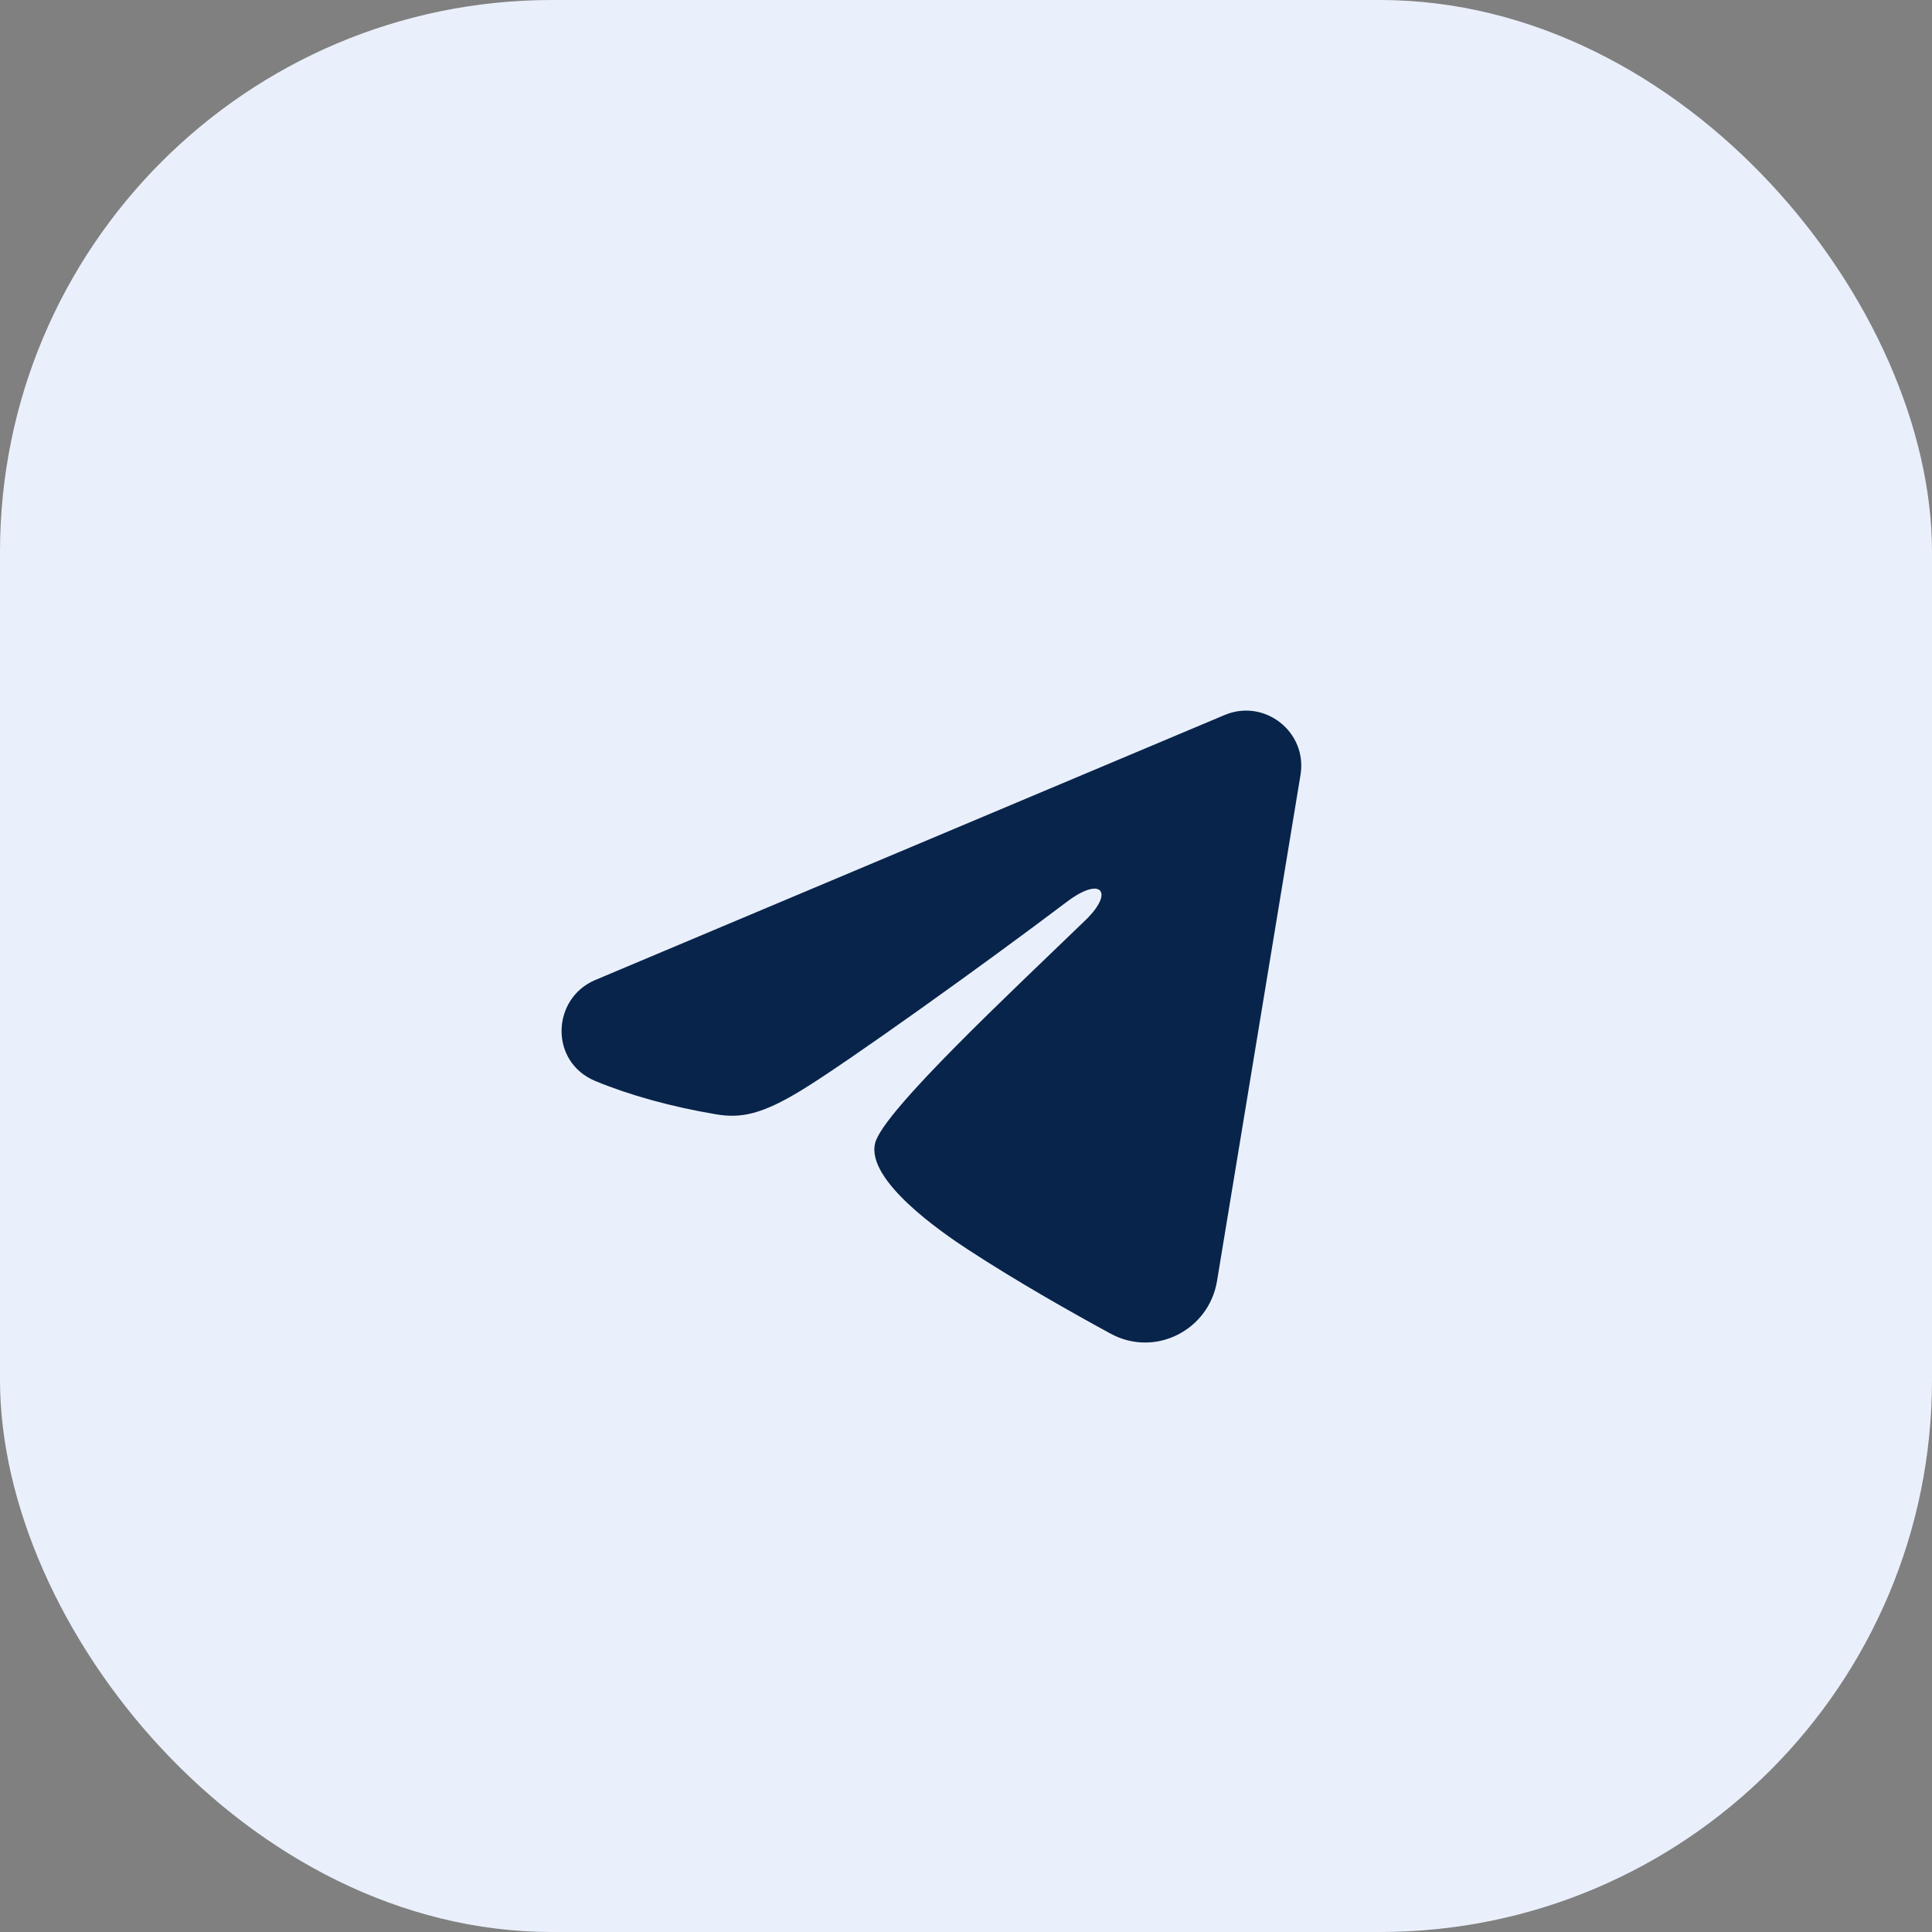 <?xml version="1.0" encoding="UTF-8"?> <svg xmlns="http://www.w3.org/2000/svg" width="35" height="35" viewBox="0 0 35 35" fill="none"><rect x="0" y="0" width="35" height="35" fill="#808080" stroke="none"/><rect width="35" height="35" rx="10" fill="#EAF0FB"></rect><path fill-rule="evenodd" clip-rule="evenodd" d="M22.185 12.953C22.91 12.648 23.688 13.261 23.56 14.038L22.047 23.209C21.901 24.093 20.93 24.6 20.119 24.16C19.44 23.791 18.433 23.224 17.525 22.63C17.072 22.334 15.684 21.384 15.854 20.708C16 20.13 18.333 17.958 19.667 16.667C20.191 16.159 19.952 15.866 19.333 16.333C17.799 17.492 15.335 19.254 14.521 19.75C13.802 20.188 13.427 20.262 12.979 20.188C12.162 20.051 11.404 19.84 10.785 19.584C9.949 19.237 9.99 18.088 10.785 17.753L22.185 12.953Z" fill="#09244B"></path></svg> 